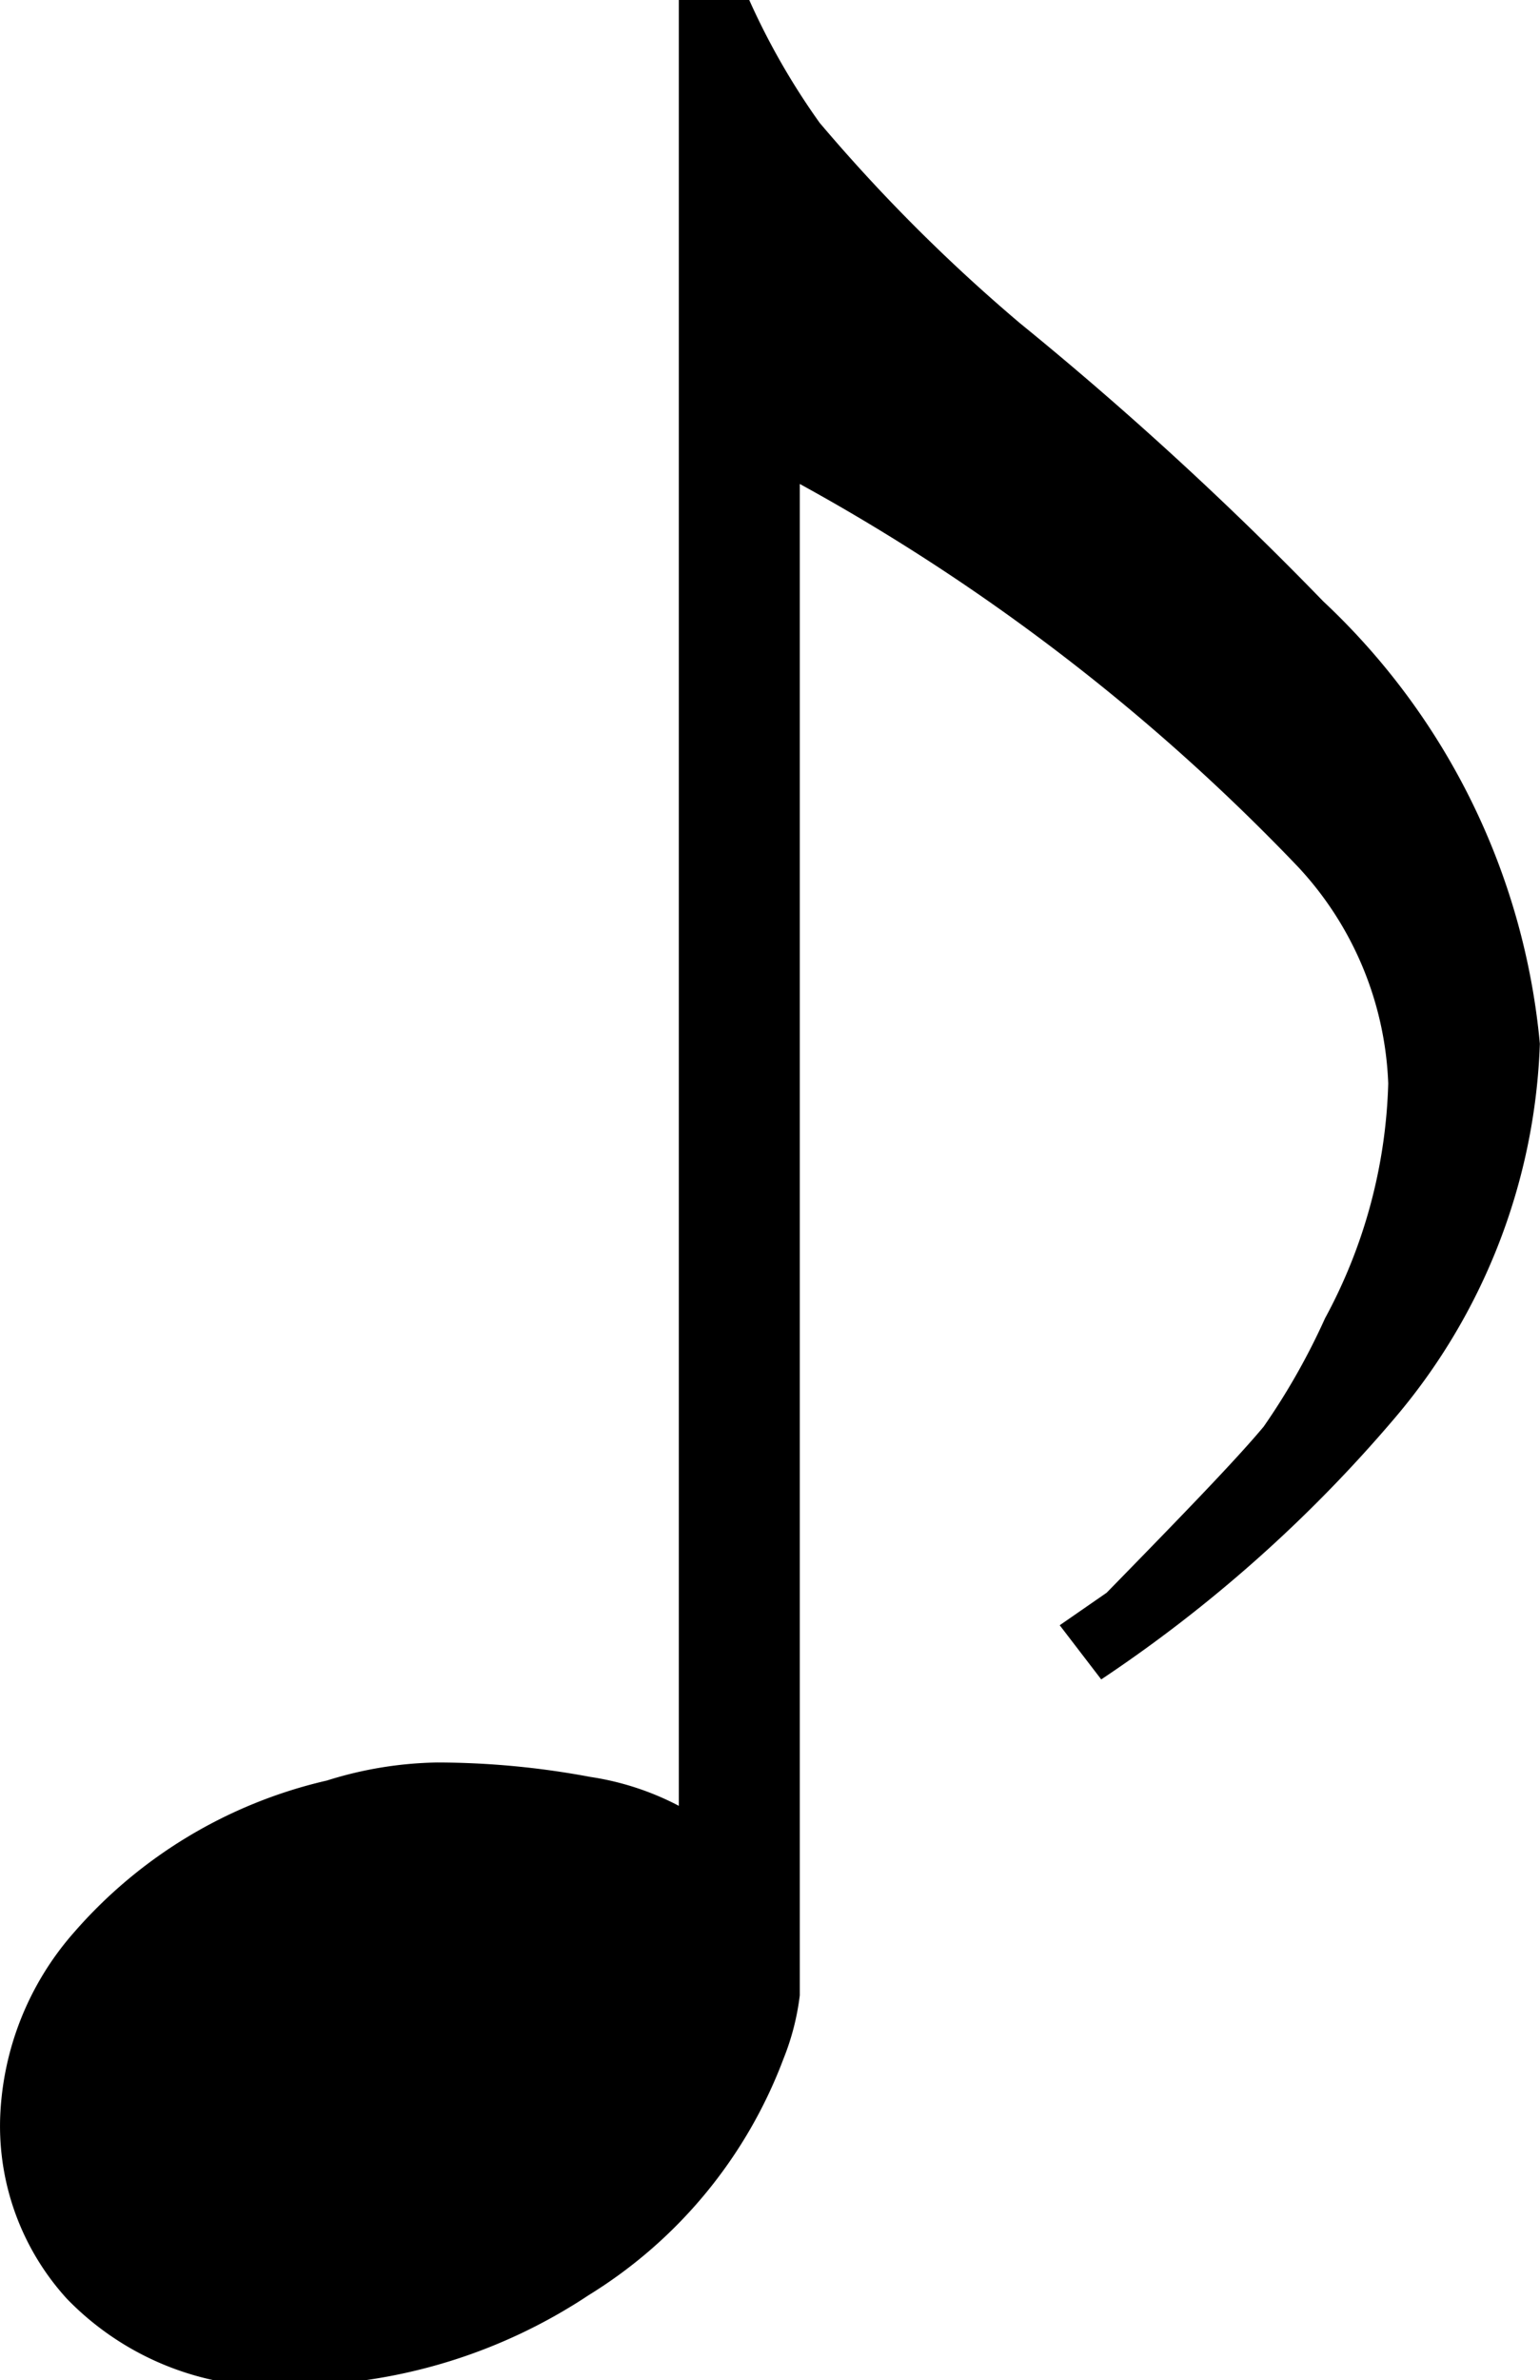 <svg id="レイヤー_1" data-name="レイヤー 1" xmlns="http://www.w3.org/2000/svg" width="3.01mm" height="4.65mm" viewBox="0 0 8.53 13.18">
  <title>symbol_Audio</title>
  <path d="M3.76,10a1.55,1.55,0,0,0-.49-.16,4.63,4.63,0,0,0-.85-.08,2.14,2.14,0,0,0-.61.1,2.64,2.64,0,0,0-1.4.84A1.64,1.64,0,0,0,0,11.73a1.42,1.42,0,0,0,.37,1,1.6,1.6,0,0,0,1.29.48,3,3,0,0,0,1.6-.5A2.62,2.62,0,0,0,4.34,11.4a1.39,1.39,0,0,0,.09-.35c0-.1,0-.34,0-.72V2.68A11.4,11.4,0,0,1,7.19,4.8,1.86,1.86,0,0,1,7.69,6a2.89,2.89,0,0,1-.35,1.3A3.76,3.76,0,0,1,7,7.9c-.15.18-.44.48-.87.92L5.87,9l.23.3A7.83,7.83,0,0,0,7.72,7.86a3.38,3.38,0,0,0,.81-2.08,3.84,3.84,0,0,0-1.2-2.45A19.31,19.31,0,0,0,5.65,1.79,9.44,9.44,0,0,1,4.54.68,3.93,3.93,0,0,1,4.15,0H3.76Z"/>
</svg>
